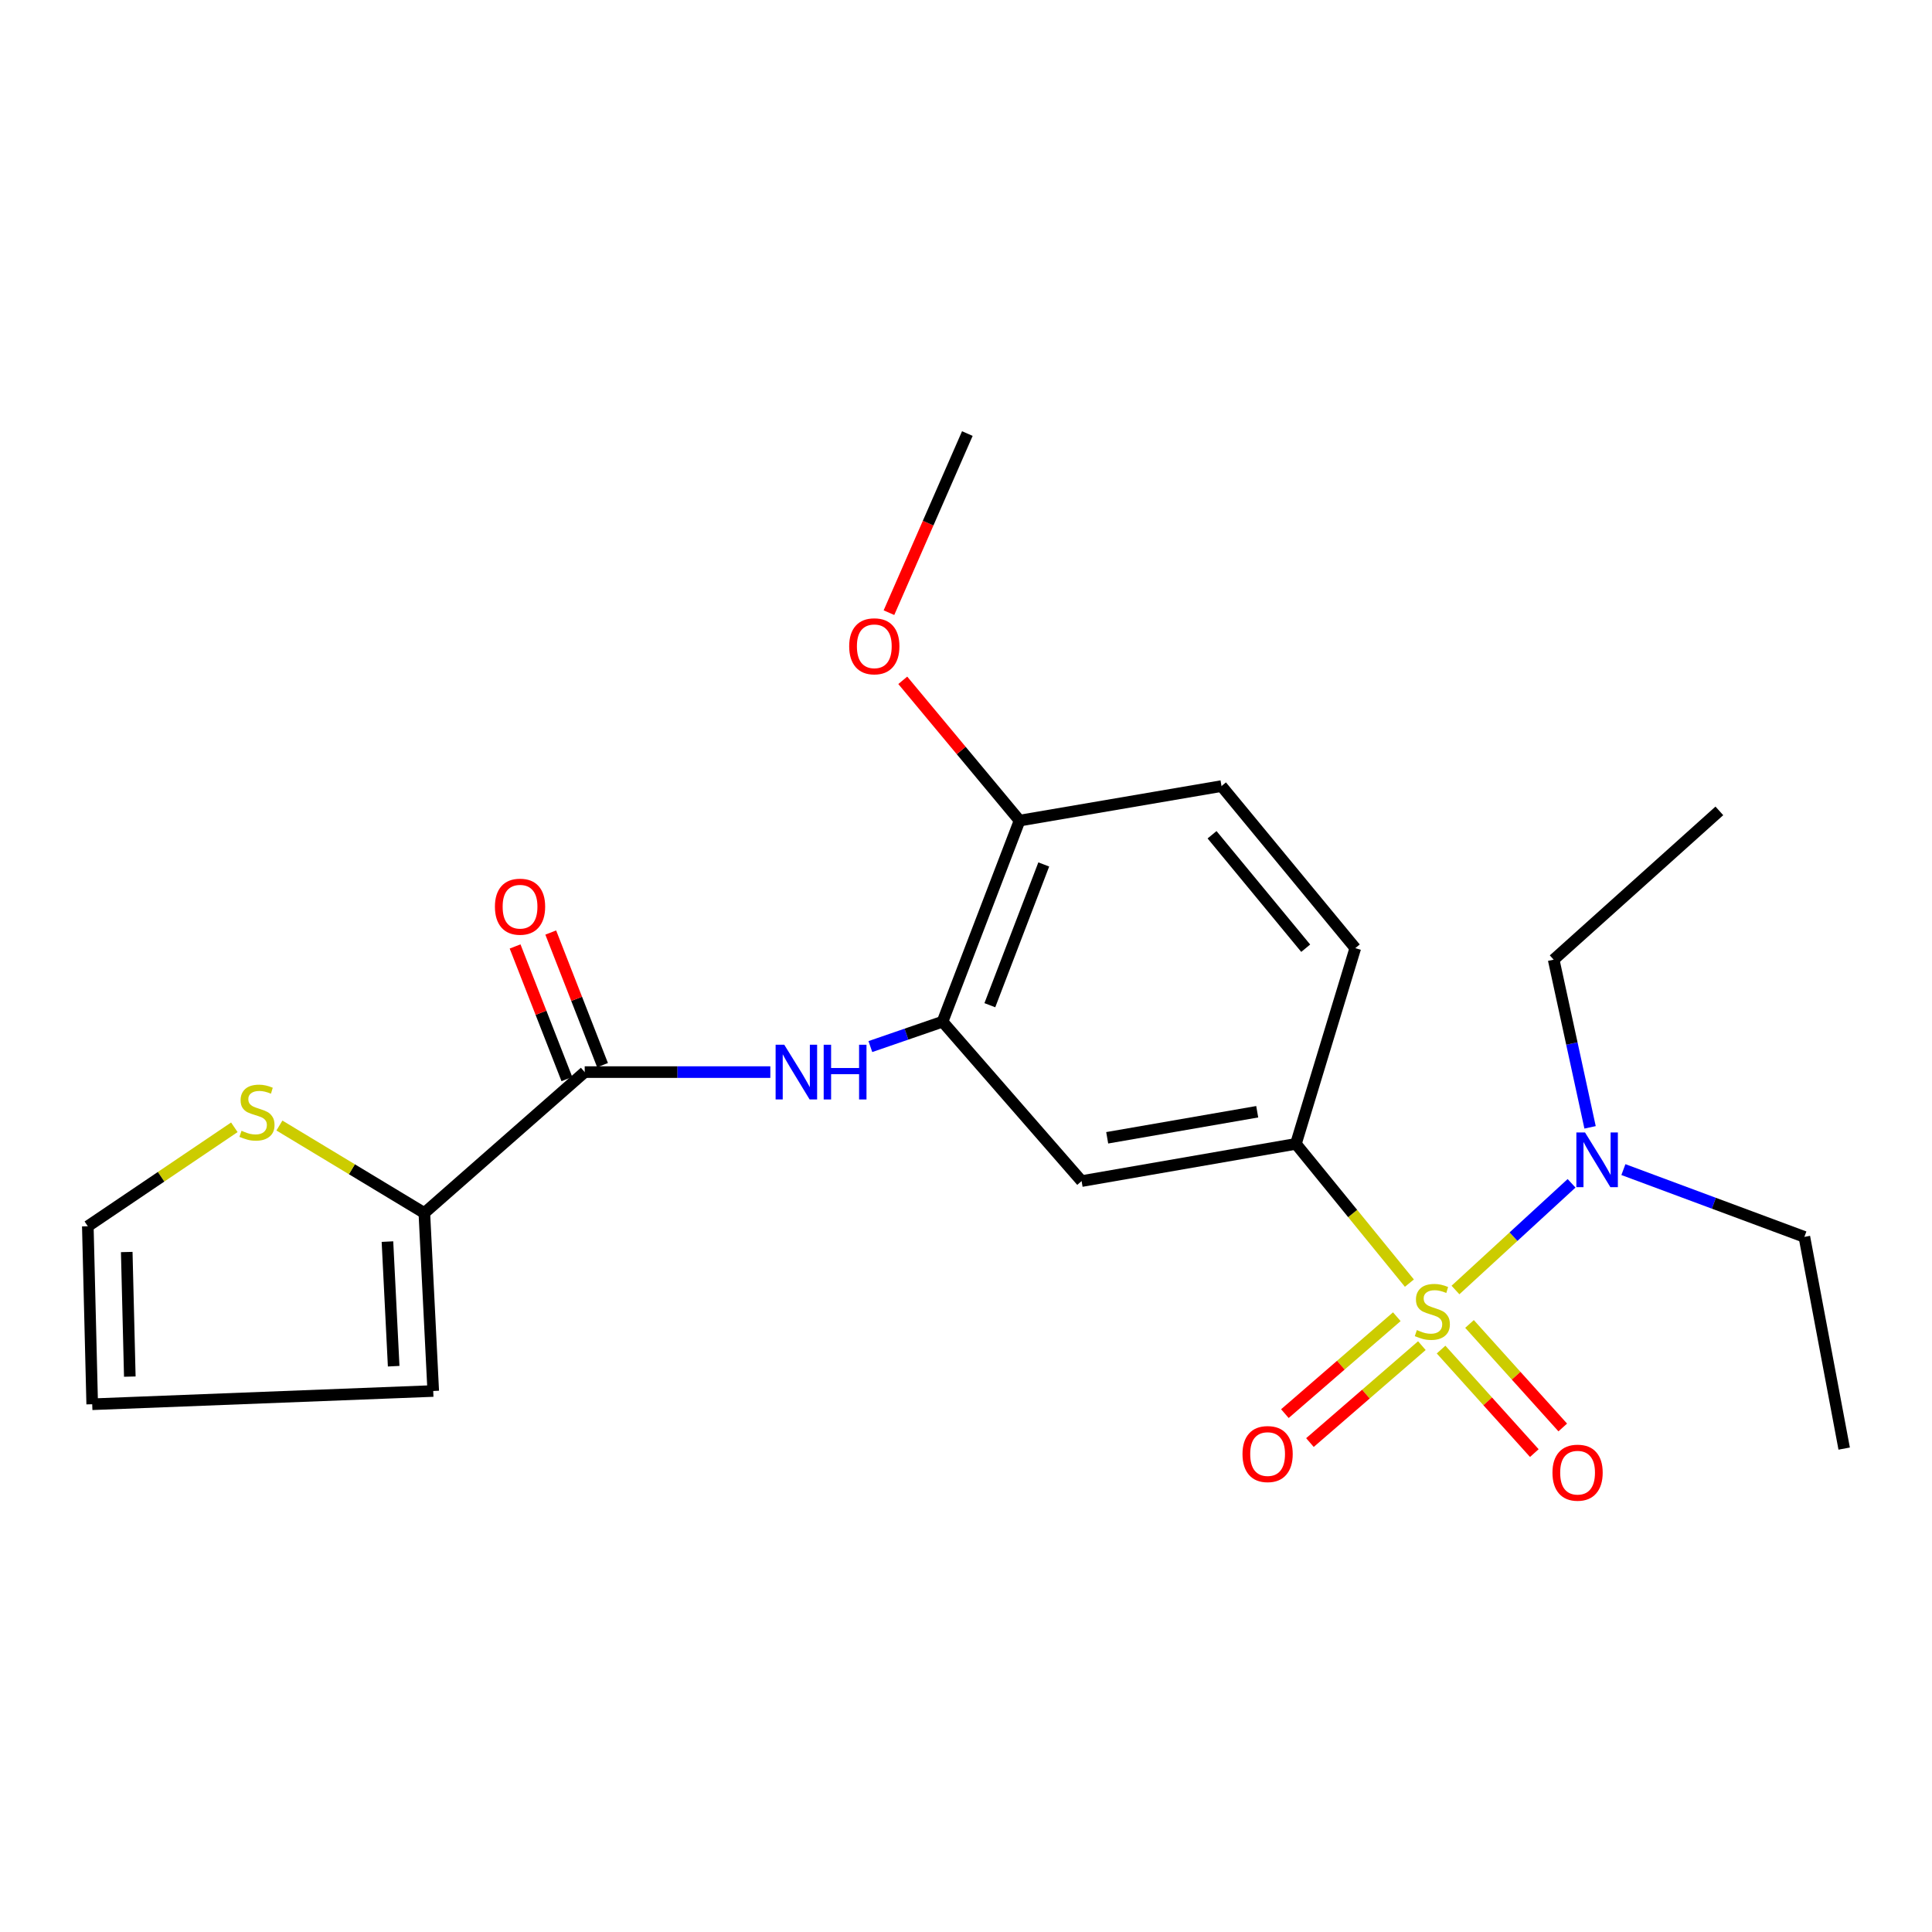 <?xml version='1.0' encoding='iso-8859-1'?>
<svg version='1.1' baseProfile='full'
              xmlns='http://www.w3.org/2000/svg'
                      xmlns:rdkit='http://www.rdkit.org/xml'
                      xmlns:xlink='http://www.w3.org/1999/xlink'
                  xml:space='preserve'
width='1000px' height='1000px' viewBox='0 0 1000 1000'>
<!-- END OF HEADER -->
<rect style='opacity:1.0;fill:#FFFFFF;stroke:none' width='1000' height='1000' x='0' y='0'> </rect>
<path class='bond-0' d='M 729.498,664.144 L 700.131,628.106' style='fill:none;fill-rule:evenodd;stroke:#CCCC00;stroke-width:6px;stroke-linecap:butt;stroke-linejoin:miter;stroke-opacity:1' />
<path class='bond-0' d='M 700.131,628.106 L 670.763,592.068' style='fill:none;fill-rule:evenodd;stroke:#000000;stroke-width:6px;stroke-linecap:butt;stroke-linejoin:miter;stroke-opacity:1' />
<path class='bond-6' d='M 753.349,667.708 L 783.393,640.095' style='fill:none;fill-rule:evenodd;stroke:#CCCC00;stroke-width:6px;stroke-linecap:butt;stroke-linejoin:miter;stroke-opacity:1' />
<path class='bond-6' d='M 783.393,640.095 L 813.437,612.482' style='fill:none;fill-rule:evenodd;stroke:#0000FF;stroke-width:6px;stroke-linecap:butt;stroke-linejoin:miter;stroke-opacity:1' />
<path class='bond-8' d='M 722.989,681.529 L 694.021,706.611' style='fill:none;fill-rule:evenodd;stroke:#CCCC00;stroke-width:6px;stroke-linecap:butt;stroke-linejoin:miter;stroke-opacity:1' />
<path class='bond-8' d='M 694.021,706.611 L 665.054,731.693' style='fill:none;fill-rule:evenodd;stroke:#FF0000;stroke-width:6px;stroke-linecap:butt;stroke-linejoin:miter;stroke-opacity:1' />
<path class='bond-8' d='M 735.958,696.507 L 706.99,721.589' style='fill:none;fill-rule:evenodd;stroke:#CCCC00;stroke-width:6px;stroke-linecap:butt;stroke-linejoin:miter;stroke-opacity:1' />
<path class='bond-8' d='M 706.99,721.589 L 678.023,746.671' style='fill:none;fill-rule:evenodd;stroke:#FF0000;stroke-width:6px;stroke-linecap:butt;stroke-linejoin:miter;stroke-opacity:1' />
<path class='bond-9' d='M 745.9,698.542 L 770.031,725.329' style='fill:none;fill-rule:evenodd;stroke:#CCCC00;stroke-width:6px;stroke-linecap:butt;stroke-linejoin:miter;stroke-opacity:1' />
<path class='bond-9' d='M 770.031,725.329 L 794.161,752.116' style='fill:none;fill-rule:evenodd;stroke:#FF0000;stroke-width:6px;stroke-linecap:butt;stroke-linejoin:miter;stroke-opacity:1' />
<path class='bond-9' d='M 760.621,685.282 L 784.751,712.069' style='fill:none;fill-rule:evenodd;stroke:#CCCC00;stroke-width:6px;stroke-linecap:butt;stroke-linejoin:miter;stroke-opacity:1' />
<path class='bond-9' d='M 784.751,712.069 L 808.882,738.856' style='fill:none;fill-rule:evenodd;stroke:#FF0000;stroke-width:6px;stroke-linecap:butt;stroke-linejoin:miter;stroke-opacity:1' />
<path class='bond-5' d='M 670.763,592.068 L 559.834,611.33' style='fill:none;fill-rule:evenodd;stroke:#000000;stroke-width:6px;stroke-linecap:butt;stroke-linejoin:miter;stroke-opacity:1' />
<path class='bond-5' d='M 650.734,575.437 L 573.084,588.92' style='fill:none;fill-rule:evenodd;stroke:#000000;stroke-width:6px;stroke-linecap:butt;stroke-linejoin:miter;stroke-opacity:1' />
<path class='bond-13' d='M 670.763,592.068 L 701.494,490.759' style='fill:none;fill-rule:evenodd;stroke:#000000;stroke-width:6px;stroke-linecap:butt;stroke-linejoin:miter;stroke-opacity:1' />
<path class='bond-1' d='M 302.644,554.919 L 350.681,554.919' style='fill:none;fill-rule:evenodd;stroke:#000000;stroke-width:6px;stroke-linecap:butt;stroke-linejoin:miter;stroke-opacity:1' />
<path class='bond-1' d='M 350.681,554.919 L 398.718,554.919' style='fill:none;fill-rule:evenodd;stroke:#0000FF;stroke-width:6px;stroke-linecap:butt;stroke-linejoin:miter;stroke-opacity:1' />
<path class='bond-4' d='M 302.644,554.919 L 219.64,627.841' style='fill:none;fill-rule:evenodd;stroke:#000000;stroke-width:6px;stroke-linecap:butt;stroke-linejoin:miter;stroke-opacity:1' />
<path class='bond-12' d='M 311.872,551.315 L 298.467,516.995' style='fill:none;fill-rule:evenodd;stroke:#000000;stroke-width:6px;stroke-linecap:butt;stroke-linejoin:miter;stroke-opacity:1' />
<path class='bond-12' d='M 298.467,516.995 L 285.063,482.675' style='fill:none;fill-rule:evenodd;stroke:#FF0000;stroke-width:6px;stroke-linecap:butt;stroke-linejoin:miter;stroke-opacity:1' />
<path class='bond-12' d='M 293.417,558.523 L 280.012,524.203' style='fill:none;fill-rule:evenodd;stroke:#000000;stroke-width:6px;stroke-linecap:butt;stroke-linejoin:miter;stroke-opacity:1' />
<path class='bond-12' d='M 280.012,524.203 L 266.608,489.883' style='fill:none;fill-rule:evenodd;stroke:#FF0000;stroke-width:6px;stroke-linecap:butt;stroke-linejoin:miter;stroke-opacity:1' />
<path class='bond-2' d='M 450.498,541.708 L 469.179,535.265' style='fill:none;fill-rule:evenodd;stroke:#0000FF;stroke-width:6px;stroke-linecap:butt;stroke-linejoin:miter;stroke-opacity:1' />
<path class='bond-2' d='M 469.179,535.265 L 487.859,528.822' style='fill:none;fill-rule:evenodd;stroke:#000000;stroke-width:6px;stroke-linecap:butt;stroke-linejoin:miter;stroke-opacity:1' />
<path class='bond-3' d='M 487.859,528.822 L 559.834,611.33' style='fill:none;fill-rule:evenodd;stroke:#000000;stroke-width:6px;stroke-linecap:butt;stroke-linejoin:miter;stroke-opacity:1' />
<path class='bond-23' d='M 487.859,528.822 L 527.727,424.739' style='fill:none;fill-rule:evenodd;stroke:#000000;stroke-width:6px;stroke-linecap:butt;stroke-linejoin:miter;stroke-opacity:1' />
<path class='bond-23' d='M 512.341,520.296 L 540.248,447.438' style='fill:none;fill-rule:evenodd;stroke:#000000;stroke-width:6px;stroke-linecap:butt;stroke-linejoin:miter;stroke-opacity:1' />
<path class='bond-7' d='M 219.64,627.841 L 182.133,605.207' style='fill:none;fill-rule:evenodd;stroke:#000000;stroke-width:6px;stroke-linecap:butt;stroke-linejoin:miter;stroke-opacity:1' />
<path class='bond-7' d='M 182.133,605.207 L 144.625,582.574' style='fill:none;fill-rule:evenodd;stroke:#CCCC00;stroke-width:6px;stroke-linecap:butt;stroke-linejoin:miter;stroke-opacity:1' />
<path class='bond-11' d='M 219.64,627.841 L 224.241,719.98' style='fill:none;fill-rule:evenodd;stroke:#000000;stroke-width:6px;stroke-linecap:butt;stroke-linejoin:miter;stroke-opacity:1' />
<path class='bond-11' d='M 200.543,642.65 L 203.763,707.147' style='fill:none;fill-rule:evenodd;stroke:#000000;stroke-width:6px;stroke-linecap:butt;stroke-linejoin:miter;stroke-opacity:1' />
<path class='bond-18' d='M 823.017,583.513 L 813.598,540.119' style='fill:none;fill-rule:evenodd;stroke:#0000FF;stroke-width:6px;stroke-linecap:butt;stroke-linejoin:miter;stroke-opacity:1' />
<path class='bond-18' d='M 813.598,540.119 L 804.179,496.725' style='fill:none;fill-rule:evenodd;stroke:#000000;stroke-width:6px;stroke-linecap:butt;stroke-linejoin:miter;stroke-opacity:1' />
<path class='bond-19' d='M 840.267,605.381 L 887.104,622.797' style='fill:none;fill-rule:evenodd;stroke:#0000FF;stroke-width:6px;stroke-linecap:butt;stroke-linejoin:miter;stroke-opacity:1' />
<path class='bond-19' d='M 887.104,622.797 L 933.94,640.212' style='fill:none;fill-rule:evenodd;stroke:#000000;stroke-width:6px;stroke-linecap:butt;stroke-linejoin:miter;stroke-opacity:1' />
<path class='bond-14' d='M 121.294,583.485 L 83.374,609.097' style='fill:none;fill-rule:evenodd;stroke:#CCCC00;stroke-width:6px;stroke-linecap:butt;stroke-linejoin:miter;stroke-opacity:1' />
<path class='bond-14' d='M 83.374,609.097 L 45.455,634.709' style='fill:none;fill-rule:evenodd;stroke:#000000;stroke-width:6px;stroke-linecap:butt;stroke-linejoin:miter;stroke-opacity:1' />
<path class='bond-10' d='M 527.727,424.739 L 632.249,406.875' style='fill:none;fill-rule:evenodd;stroke:#000000;stroke-width:6px;stroke-linecap:butt;stroke-linejoin:miter;stroke-opacity:1' />
<path class='bond-17' d='M 527.727,424.739 L 497.5,388.437' style='fill:none;fill-rule:evenodd;stroke:#000000;stroke-width:6px;stroke-linecap:butt;stroke-linejoin:miter;stroke-opacity:1' />
<path class='bond-17' d='M 497.5,388.437 L 467.274,352.135' style='fill:none;fill-rule:evenodd;stroke:#FF0000;stroke-width:6px;stroke-linecap:butt;stroke-linejoin:miter;stroke-opacity:1' />
<path class='bond-15' d='M 224.241,719.98 L 47.722,726.838' style='fill:none;fill-rule:evenodd;stroke:#000000;stroke-width:6px;stroke-linecap:butt;stroke-linejoin:miter;stroke-opacity:1' />
<path class='bond-16' d='M 701.494,490.759 L 632.249,406.875' style='fill:none;fill-rule:evenodd;stroke:#000000;stroke-width:6px;stroke-linecap:butt;stroke-linejoin:miter;stroke-opacity:1' />
<path class='bond-16' d='M 675.828,490.789 L 627.357,432.07' style='fill:none;fill-rule:evenodd;stroke:#000000;stroke-width:6px;stroke-linecap:butt;stroke-linejoin:miter;stroke-opacity:1' />
<path class='bond-24' d='M 45.455,634.709 L 47.722,726.838' style='fill:none;fill-rule:evenodd;stroke:#000000;stroke-width:6px;stroke-linecap:butt;stroke-linejoin:miter;stroke-opacity:1' />
<path class='bond-24' d='M 65.601,648.041 L 67.189,712.531' style='fill:none;fill-rule:evenodd;stroke:#000000;stroke-width:6px;stroke-linecap:butt;stroke-linejoin:miter;stroke-opacity:1' />
<path class='bond-20' d='M 460.119,317.115 L 480.406,270.763' style='fill:none;fill-rule:evenodd;stroke:#FF0000;stroke-width:6px;stroke-linecap:butt;stroke-linejoin:miter;stroke-opacity:1' />
<path class='bond-20' d='M 480.406,270.763 L 500.693,224.412' style='fill:none;fill-rule:evenodd;stroke:#000000;stroke-width:6px;stroke-linecap:butt;stroke-linejoin:miter;stroke-opacity:1' />
<path class='bond-22' d='M 804.179,496.725 L 889.934,419.709' style='fill:none;fill-rule:evenodd;stroke:#000000;stroke-width:6px;stroke-linecap:butt;stroke-linejoin:miter;stroke-opacity:1' />
<path class='bond-21' d='M 933.94,640.212 L 954.545,749.787' style='fill:none;fill-rule:evenodd;stroke:#000000;stroke-width:6px;stroke-linecap:butt;stroke-linejoin:miter;stroke-opacity:1' />
<path  class='atom-0' d='M 733.373 688.435
Q 733.693 688.555, 735.013 689.115
Q 736.333 689.675, 737.773 690.035
Q 739.253 690.355, 740.693 690.355
Q 743.373 690.355, 744.933 689.075
Q 746.493 687.755, 746.493 685.475
Q 746.493 683.915, 745.693 682.955
Q 744.933 681.995, 743.733 681.475
Q 742.533 680.955, 740.533 680.355
Q 738.013 679.595, 736.493 678.875
Q 735.013 678.155, 733.933 676.635
Q 732.893 675.115, 732.893 672.555
Q 732.893 668.995, 735.293 666.795
Q 737.733 664.595, 742.533 664.595
Q 745.813 664.595, 749.533 666.155
L 748.613 669.235
Q 745.213 667.835, 742.653 667.835
Q 739.893 667.835, 738.373 668.995
Q 736.853 670.115, 736.893 672.075
Q 736.893 673.595, 737.653 674.515
Q 738.453 675.435, 739.573 675.955
Q 740.733 676.475, 742.653 677.075
Q 745.213 677.875, 746.733 678.675
Q 748.253 679.475, 749.333 681.115
Q 750.453 682.715, 750.453 685.475
Q 750.453 689.395, 747.813 691.515
Q 745.213 693.595, 740.853 693.595
Q 738.333 693.595, 736.413 693.035
Q 734.533 692.515, 732.293 691.595
L 733.373 688.435
' fill='#CCCC00'/>
<path  class='atom-3' d='M 405.937 540.759
L 415.217 555.759
Q 416.137 557.239, 417.617 559.919
Q 419.097 562.599, 419.177 562.759
L 419.177 540.759
L 422.937 540.759
L 422.937 569.079
L 419.057 569.079
L 409.097 552.679
Q 407.937 550.759, 406.697 548.559
Q 405.497 546.359, 405.137 545.679
L 405.137 569.079
L 401.457 569.079
L 401.457 540.759
L 405.937 540.759
' fill='#0000FF'/>
<path  class='atom-3' d='M 426.337 540.759
L 430.177 540.759
L 430.177 552.799
L 444.657 552.799
L 444.657 540.759
L 448.497 540.759
L 448.497 569.079
L 444.657 569.079
L 444.657 555.999
L 430.177 555.999
L 430.177 569.079
L 426.337 569.079
L 426.337 540.759
' fill='#0000FF'/>
<path  class='atom-7' d='M 820.406 586.163
L 829.686 601.163
Q 830.606 602.643, 832.086 605.323
Q 833.566 608.003, 833.646 608.163
L 833.646 586.163
L 837.406 586.163
L 837.406 614.483
L 833.526 614.483
L 823.566 598.083
Q 822.406 596.163, 821.166 593.963
Q 819.966 591.763, 819.606 591.083
L 819.606 614.483
L 815.926 614.483
L 815.926 586.163
L 820.406 586.163
' fill='#0000FF'/>
<path  class='atom-8' d='M 125.015 585.288
Q 125.335 585.408, 126.655 585.968
Q 127.975 586.528, 129.415 586.888
Q 130.895 587.208, 132.335 587.208
Q 135.015 587.208, 136.575 585.928
Q 138.135 584.608, 138.135 582.328
Q 138.135 580.768, 137.335 579.808
Q 136.575 578.848, 135.375 578.328
Q 134.175 577.808, 132.175 577.208
Q 129.655 576.448, 128.135 575.728
Q 126.655 575.008, 125.575 573.488
Q 124.535 571.968, 124.535 569.408
Q 124.535 565.848, 126.935 563.648
Q 129.375 561.448, 134.175 561.448
Q 137.455 561.448, 141.175 563.008
L 140.255 566.088
Q 136.855 564.688, 134.295 564.688
Q 131.535 564.688, 130.015 565.848
Q 128.495 566.968, 128.535 568.928
Q 128.535 570.448, 129.295 571.368
Q 130.095 572.288, 131.215 572.808
Q 132.375 573.328, 134.295 573.928
Q 136.855 574.728, 138.375 575.528
Q 139.895 576.328, 140.975 577.968
Q 142.095 579.568, 142.095 582.328
Q 142.095 586.248, 139.455 588.368
Q 136.855 590.448, 132.495 590.448
Q 129.975 590.448, 128.055 589.888
Q 126.175 589.368, 123.935 588.448
L 125.015 585.288
' fill='#CCCC00'/>
<path  class='atom-9' d='M 643.112 752.619
Q 643.112 745.819, 646.472 742.019
Q 649.832 738.219, 656.112 738.219
Q 662.392 738.219, 665.752 742.019
Q 669.112 745.819, 669.112 752.619
Q 669.112 759.499, 665.712 763.419
Q 662.312 767.299, 656.112 767.299
Q 649.872 767.299, 646.472 763.419
Q 643.112 759.539, 643.112 752.619
M 656.112 764.099
Q 660.432 764.099, 662.752 761.219
Q 665.112 758.299, 665.112 752.619
Q 665.112 747.059, 662.752 744.259
Q 660.432 741.419, 656.112 741.419
Q 651.792 741.419, 649.432 744.219
Q 647.112 747.019, 647.112 752.619
Q 647.112 758.339, 649.432 761.219
Q 651.792 764.099, 656.112 764.099
' fill='#FF0000'/>
<path  class='atom-10' d='M 803.551 762.25
Q 803.551 755.45, 806.911 751.65
Q 810.271 747.85, 816.551 747.85
Q 822.831 747.85, 826.191 751.65
Q 829.551 755.45, 829.551 762.25
Q 829.551 769.13, 826.151 773.05
Q 822.751 776.93, 816.551 776.93
Q 810.311 776.93, 806.911 773.05
Q 803.551 769.17, 803.551 762.25
M 816.551 773.73
Q 820.871 773.73, 823.191 770.85
Q 825.551 767.93, 825.551 762.25
Q 825.551 756.69, 823.191 753.89
Q 820.871 751.05, 816.551 751.05
Q 812.231 751.05, 809.871 753.85
Q 807.551 756.65, 807.551 762.25
Q 807.551 767.97, 809.871 770.85
Q 812.231 773.73, 816.551 773.73
' fill='#FF0000'/>
<path  class='atom-13' d='M 256.172 469.299
Q 256.172 462.499, 259.532 458.699
Q 262.892 454.899, 269.172 454.899
Q 275.452 454.899, 278.812 458.699
Q 282.172 462.499, 282.172 469.299
Q 282.172 476.179, 278.772 480.099
Q 275.372 483.979, 269.172 483.979
Q 262.932 483.979, 259.532 480.099
Q 256.172 476.219, 256.172 469.299
M 269.172 480.779
Q 273.492 480.779, 275.812 477.899
Q 278.172 474.979, 278.172 469.299
Q 278.172 463.739, 275.812 460.939
Q 273.492 458.099, 269.172 458.099
Q 264.852 458.099, 262.492 460.899
Q 260.172 463.699, 260.172 469.299
Q 260.172 475.019, 262.492 477.899
Q 264.852 480.779, 269.172 480.779
' fill='#FF0000'/>
<path  class='atom-18' d='M 439.538 334.518
Q 439.538 327.718, 442.898 323.918
Q 446.258 320.118, 452.538 320.118
Q 458.818 320.118, 462.178 323.918
Q 465.538 327.718, 465.538 334.518
Q 465.538 341.398, 462.138 345.318
Q 458.738 349.198, 452.538 349.198
Q 446.298 349.198, 442.898 345.318
Q 439.538 341.438, 439.538 334.518
M 452.538 345.998
Q 456.858 345.998, 459.178 343.118
Q 461.538 340.198, 461.538 334.518
Q 461.538 328.958, 459.178 326.158
Q 456.858 323.318, 452.538 323.318
Q 448.218 323.318, 445.858 326.118
Q 443.538 328.918, 443.538 334.518
Q 443.538 340.238, 445.858 343.118
Q 448.218 345.998, 452.538 345.998
' fill='#FF0000'/>
</svg>
